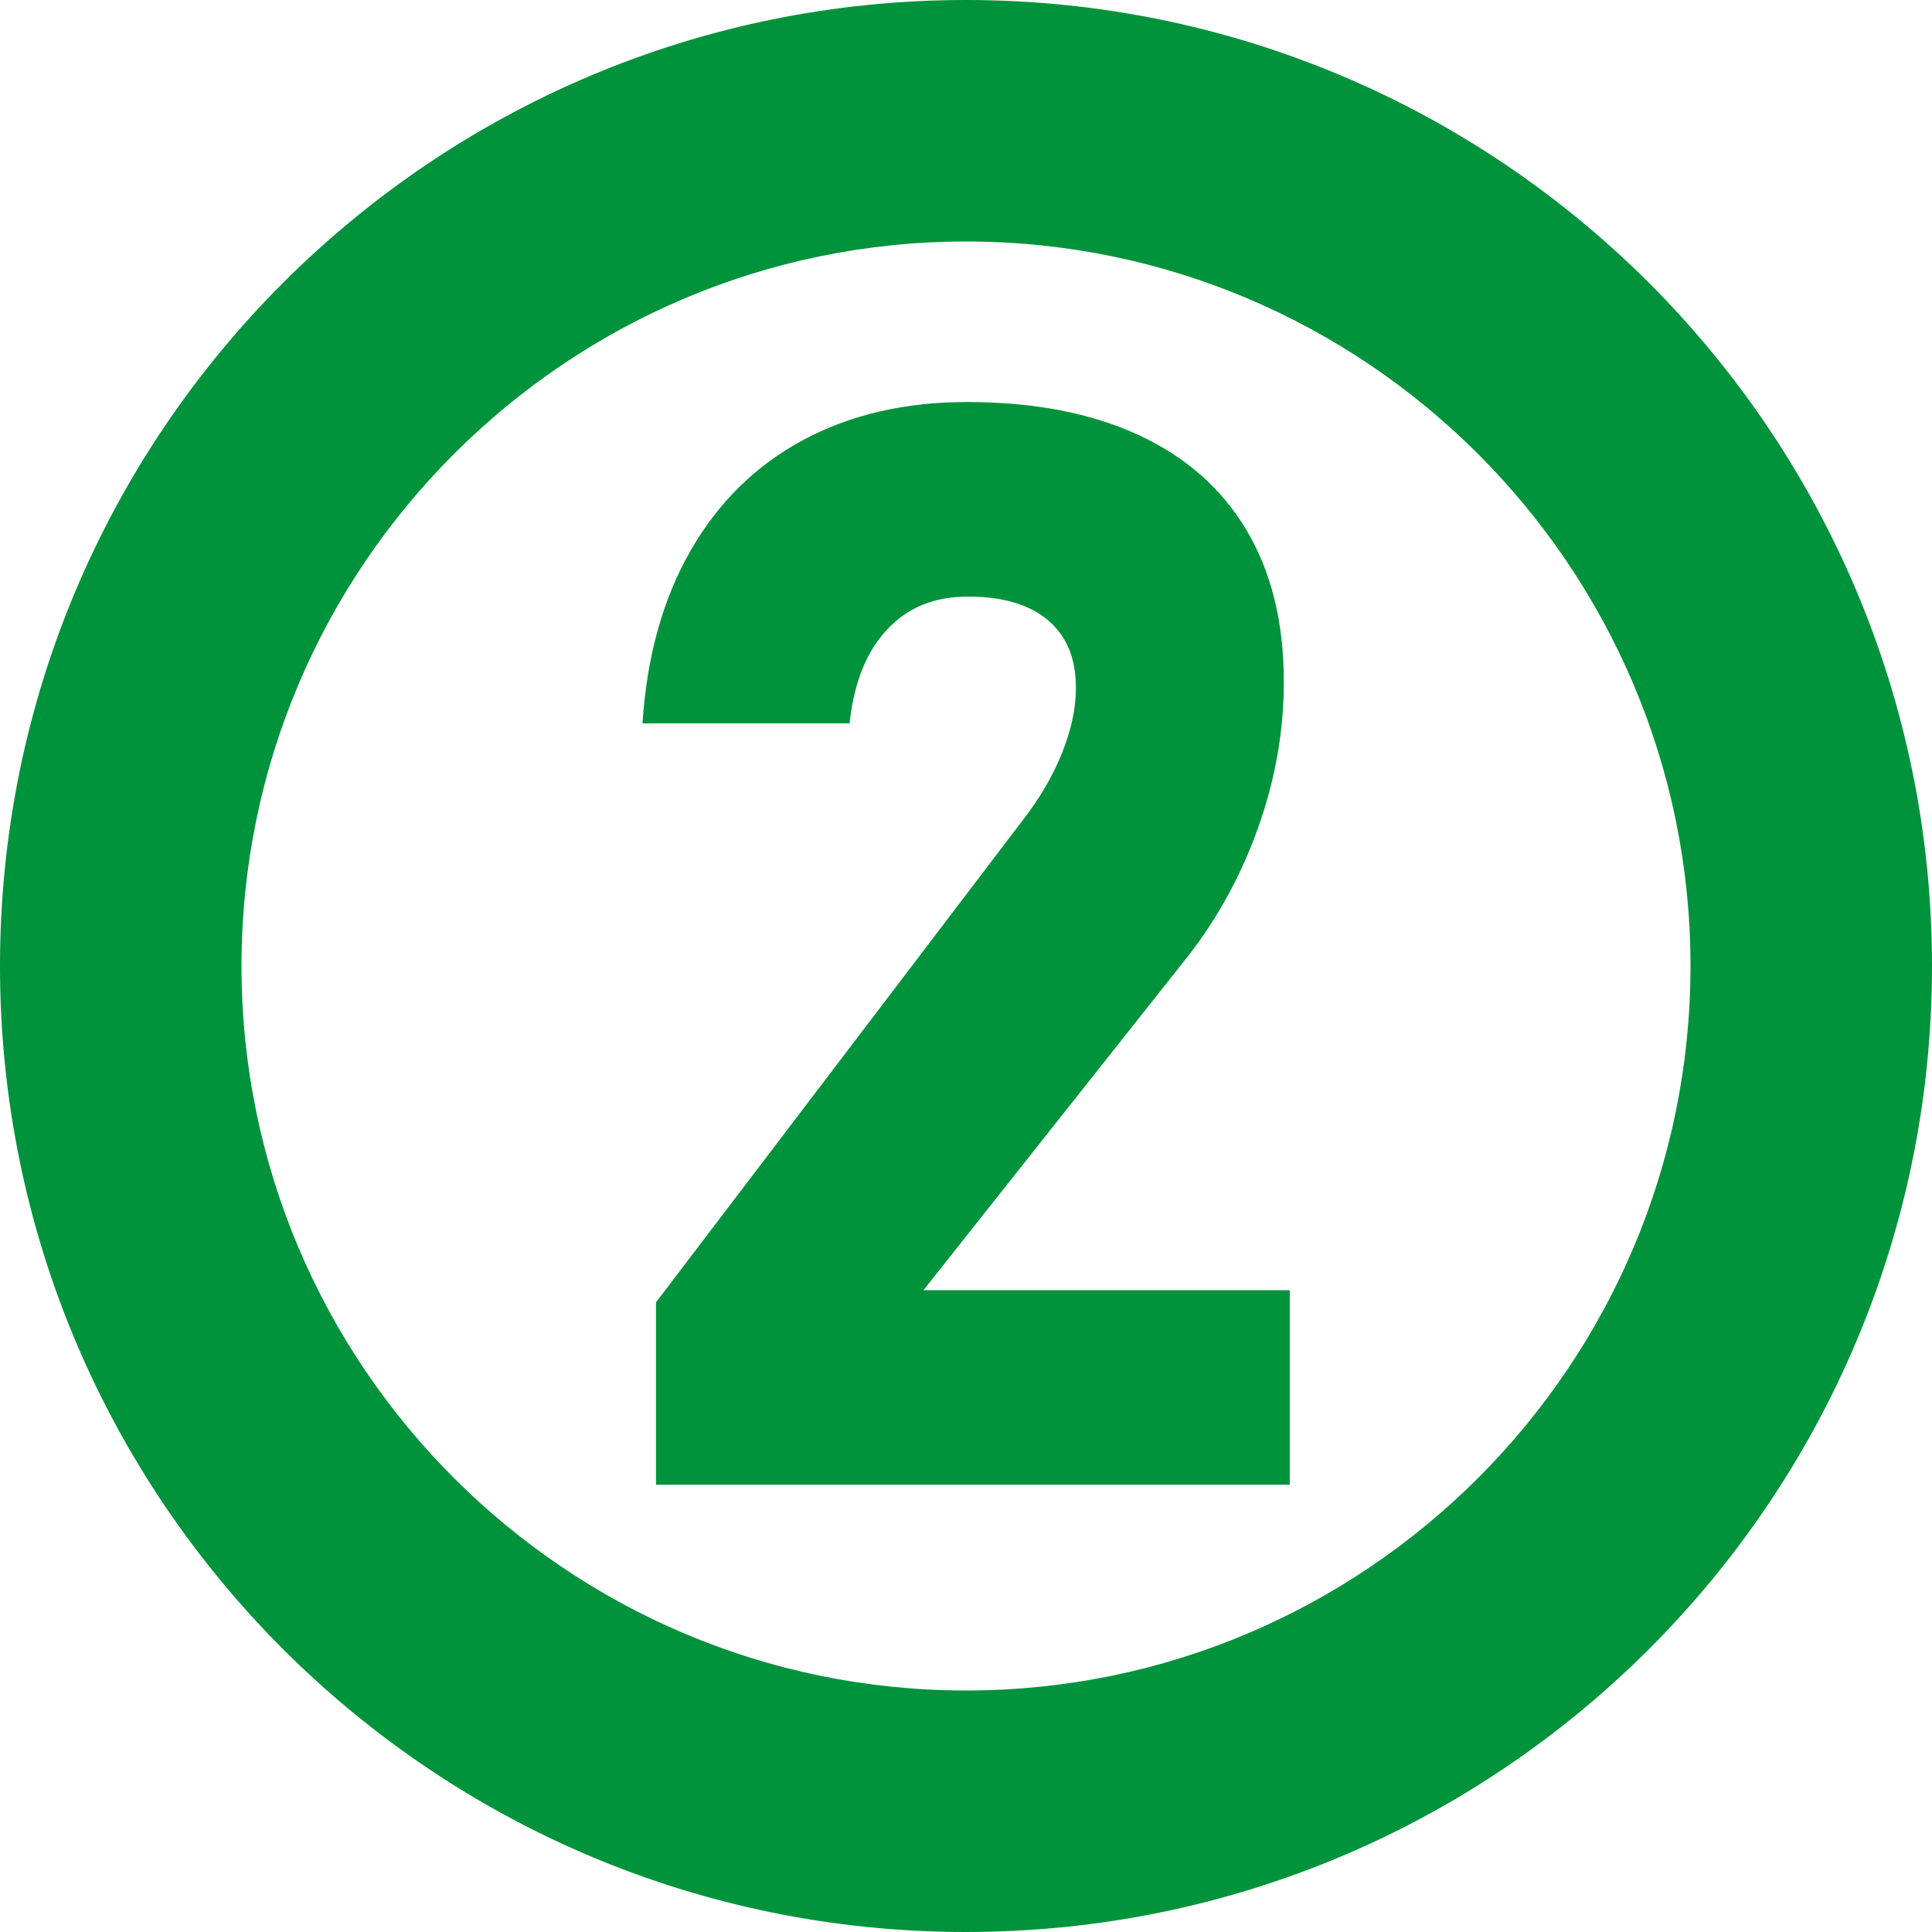<?xml version="1.0" encoding="UTF-8"?>
<svg id="_레이어_2" data-name="레이어 2" xmlns="http://www.w3.org/2000/svg" viewBox="0 0 256 256">
  <defs>
    <style>
      .cls-1 {
        fill: #00933c;
      }
    </style>
  </defs>
  <g id="_레이어_1-2" data-name="레이어 1">
    <g>
      <path class="cls-1" d="m128,32c52.93,0,96,43.07,96,96s-43.07,96-96,96-96-43.07-96-96,43.07-96,96-96m0-32C57.31,0,0,57.31,0,128s57.31,128,128,128,128-57.31,128-128S198.69,0,128,0h0Z"/>
      <path class="cls-1" d="m86.89,172.61l48.73-64.06c2.21-2.86,3.92-5.81,5.13-8.84,1.2-3.03,1.81-5.84,1.81-8.45v-.2c0-3.84-1.24-6.8-3.71-8.89-2.48-2.08-5.99-3.12-10.55-3.12s-8.01,1.45-10.74,4.35c-2.73,2.9-4.39,7.02-4.98,12.35v.1h-27.44v-.1c.59-8.85,2.72-16.47,6.4-22.85,3.68-6.38,8.64-11.25,14.89-14.6,6.25-3.35,13.48-5.03,21.68-5.03,8.85,0,16.42,1.45,22.71,4.35,6.28,2.9,11.07,7.11,14.36,12.65,3.29,5.53,4.93,12.21,4.93,20.02v.1c0,6.45-1.12,12.84-3.37,19.19s-5.39,12.09-9.42,17.24l-34.96,44.14h48.54v25.78h-83.98v-24.12Z"/>
    </g>
  </g>
</svg>